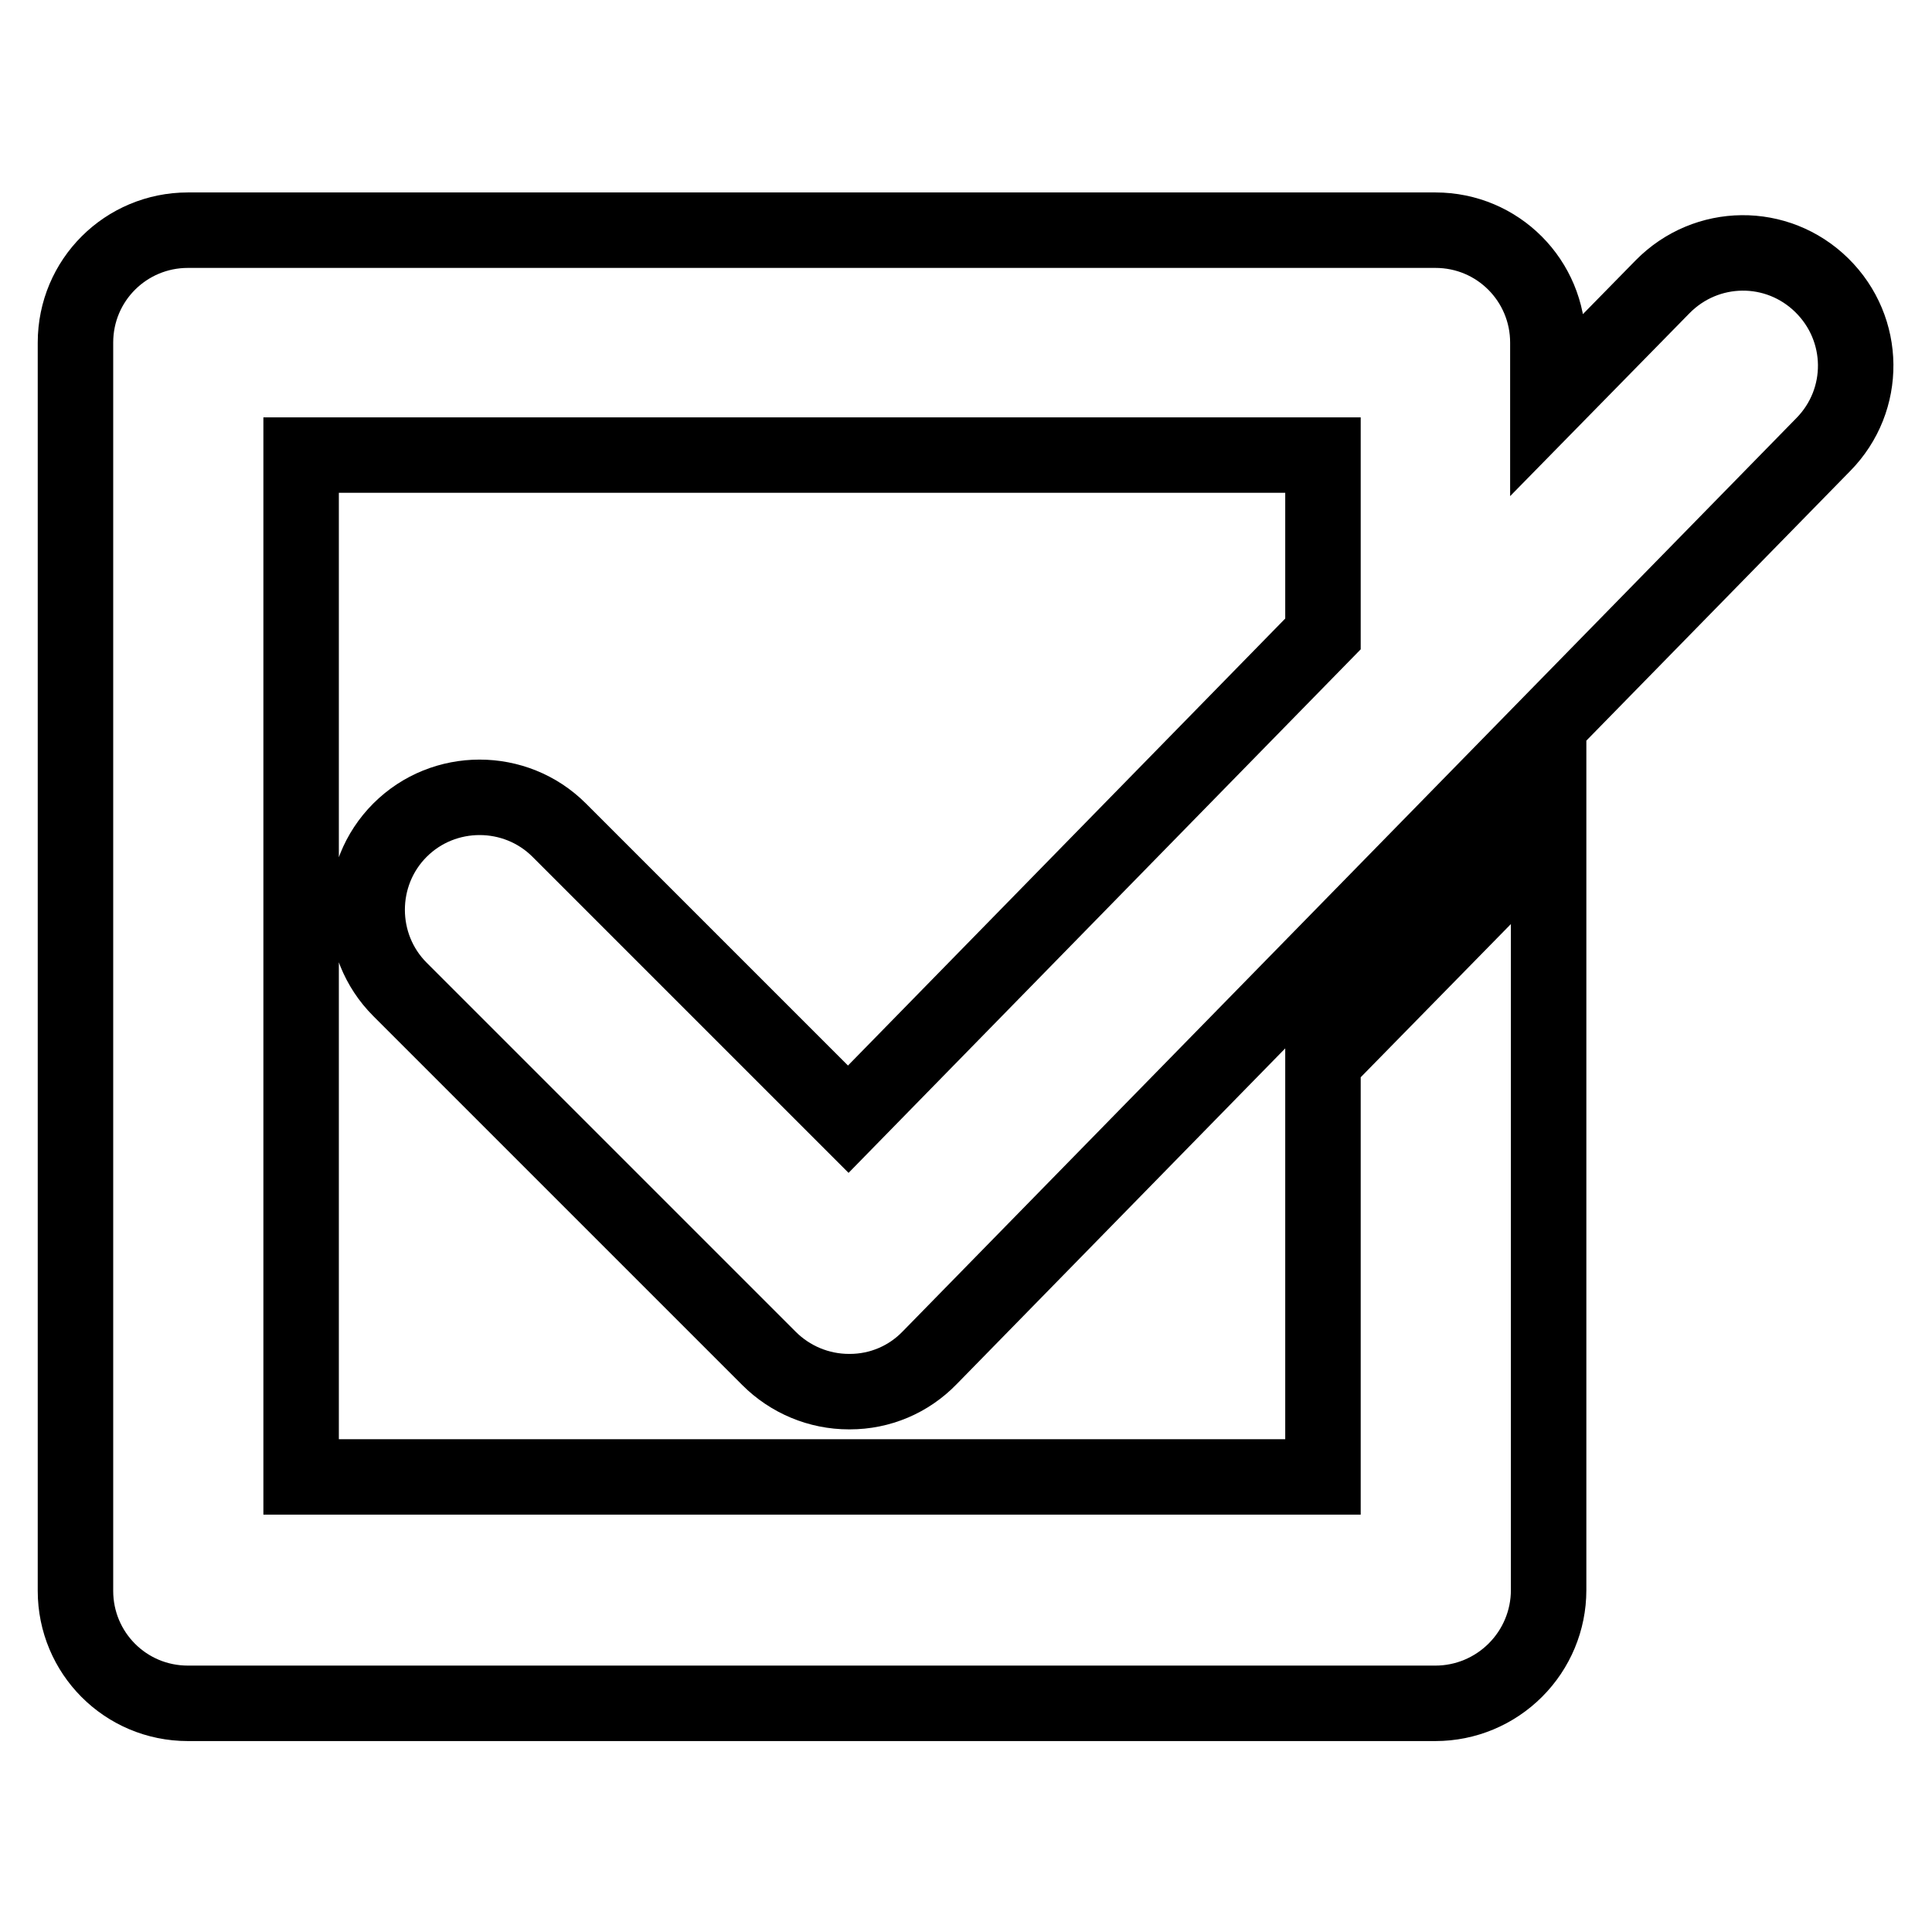 <?xml version="1.0" encoding="utf-8"?>
<!-- Svg Vector Icons : http://www.onlinewebfonts.com/icon -->
<!DOCTYPE svg PUBLIC "-//W3C//DTD SVG 1.1//EN" "http://www.w3.org/Graphics/SVG/1.1/DTD/svg11.dtd">
<svg version="1.1" xmlns="http://www.w3.org/2000/svg" xmlns:xlink="http://www.w3.org/1999/xlink" x="0px" y="0px" viewBox="0 0 256 256" enable-background="new 0 0 256 256" xml:space="preserve">
<g> <path stroke-width="10" fill-opacity="0" stroke="#000000"  d="M175.3,84V60.3H39.9v135.4h135.4v-55l29.9-30.5v100.5c0,4-1.6,7.8-4.4,10.6c-2.8,2.8-6.6,4.4-10.6,4.4H24.9 c-8.3,0-14.9-6.7-14.9-14.9V45.4c0-8.3,6.7-14.9,14.9-14.9h165.3c8.3,0,14.9,6.7,14.9,14.9v8.1l15.2-15.5c5.8-5.9,15.2-6,21.1-0.2 c5.9,5.8,6,15.2,0.2,21.1L123.2,179.9c-2.8,2.9-6.6,4.5-10.6,4.5c0,0-0.1,0-0.1,0c-4,0-7.8-1.6-10.6-4.4L53,131.1 c-5.8-5.8-5.8-15.3,0-21.1c5.8-5.8,15.3-5.8,21.1,0l38.3,38.3L175.3,84z"/></g>
</svg>